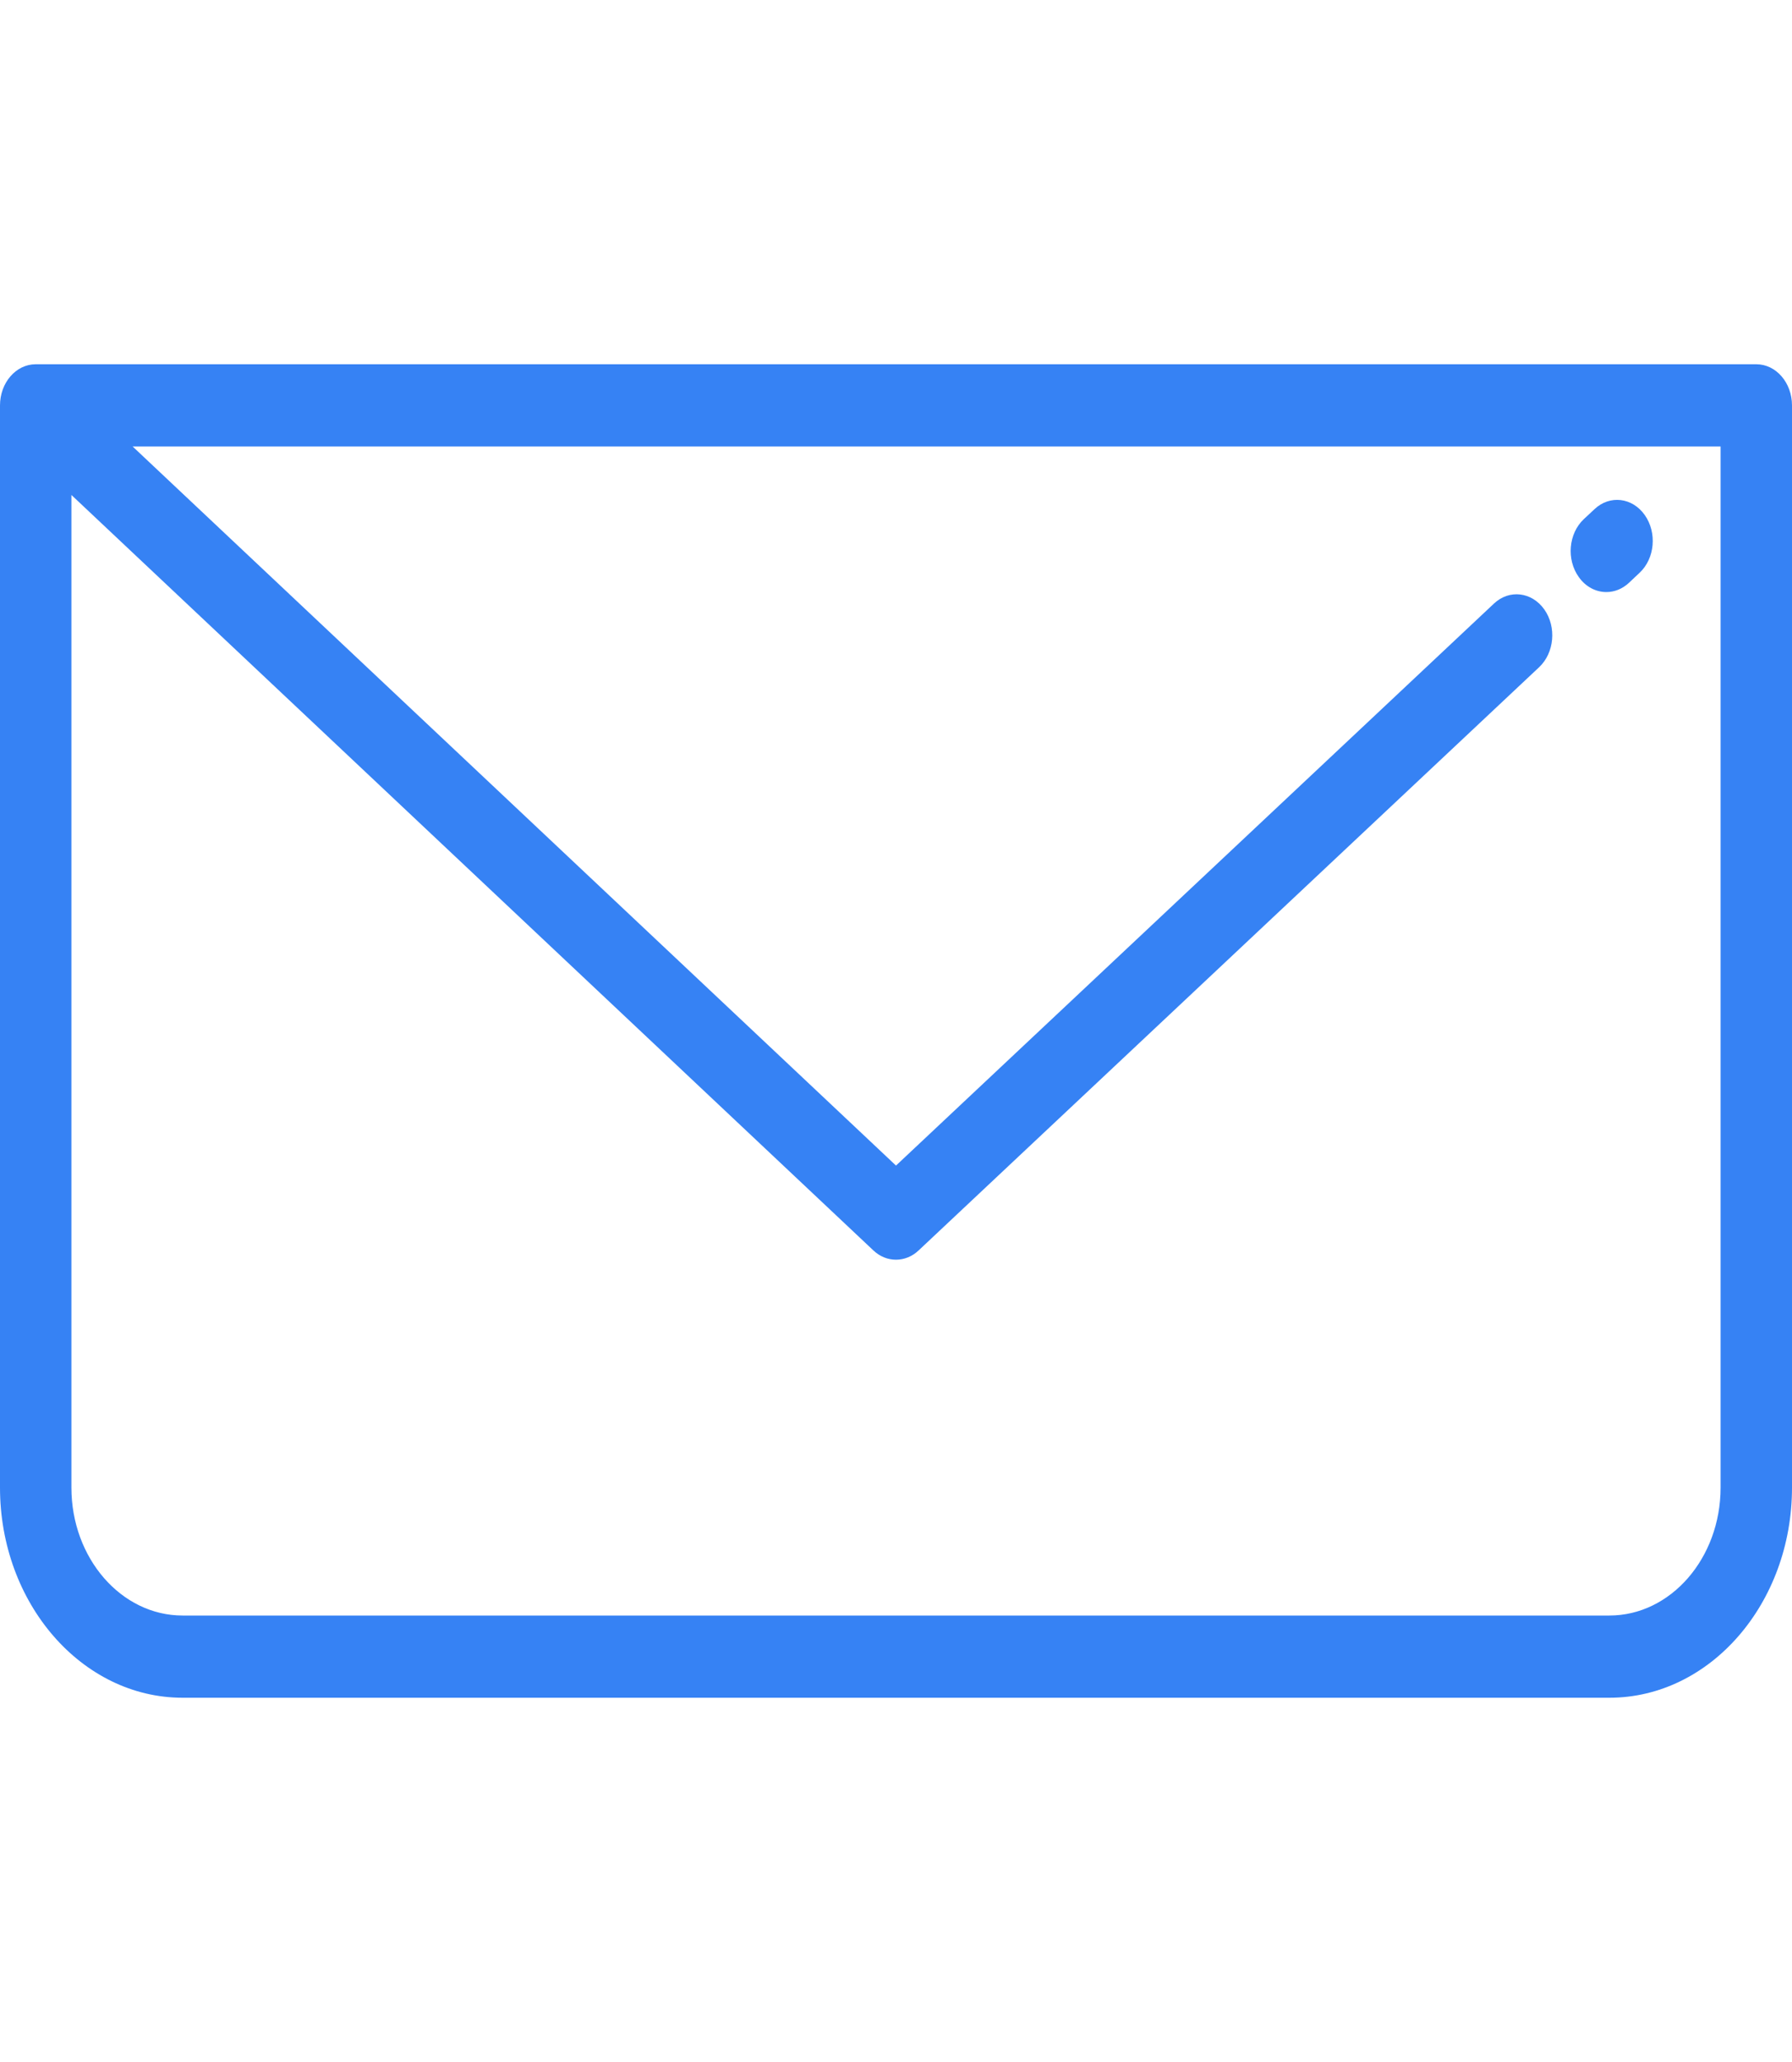 <svg width="20" height="23" viewBox="0 0 20 23" fill="none" xmlns="http://www.w3.org/2000/svg">
<path d="M19.602 4.063H0.398C0.178 4.063 0 4.269 0 4.522V16.593C0 17.885 0.914 18.937 2.038 18.937H17.962C19.086 18.937 20 17.885 20 16.593V4.522C20 4.269 19.822 4.063 19.602 4.063ZM19.203 16.593C19.203 17.38 18.646 18.02 17.962 18.02H2.038C1.353 18.02 0.797 17.38 0.797 16.593V5.521L9.748 13.948C9.821 14.017 9.91 14.051 10 14.051C10.089 14.051 10.179 14.017 10.252 13.948L17.178 7.442C17.348 7.282 17.374 6.993 17.235 6.797C17.095 6.601 16.844 6.572 16.674 6.732L10 13.001L1.48 4.98H19.203V16.593V16.593Z" fill="#3682F4"/>
<path d="M18.356 5.744C18.217 5.548 17.966 5.519 17.796 5.679L17.676 5.791C17.506 5.951 17.48 6.24 17.62 6.436C17.698 6.547 17.813 6.604 17.928 6.604C18.017 6.604 18.106 6.57 18.18 6.501L18.3 6.388C18.47 6.228 18.495 5.94 18.356 5.744Z" fill="#3682F4"/>
</svg>
